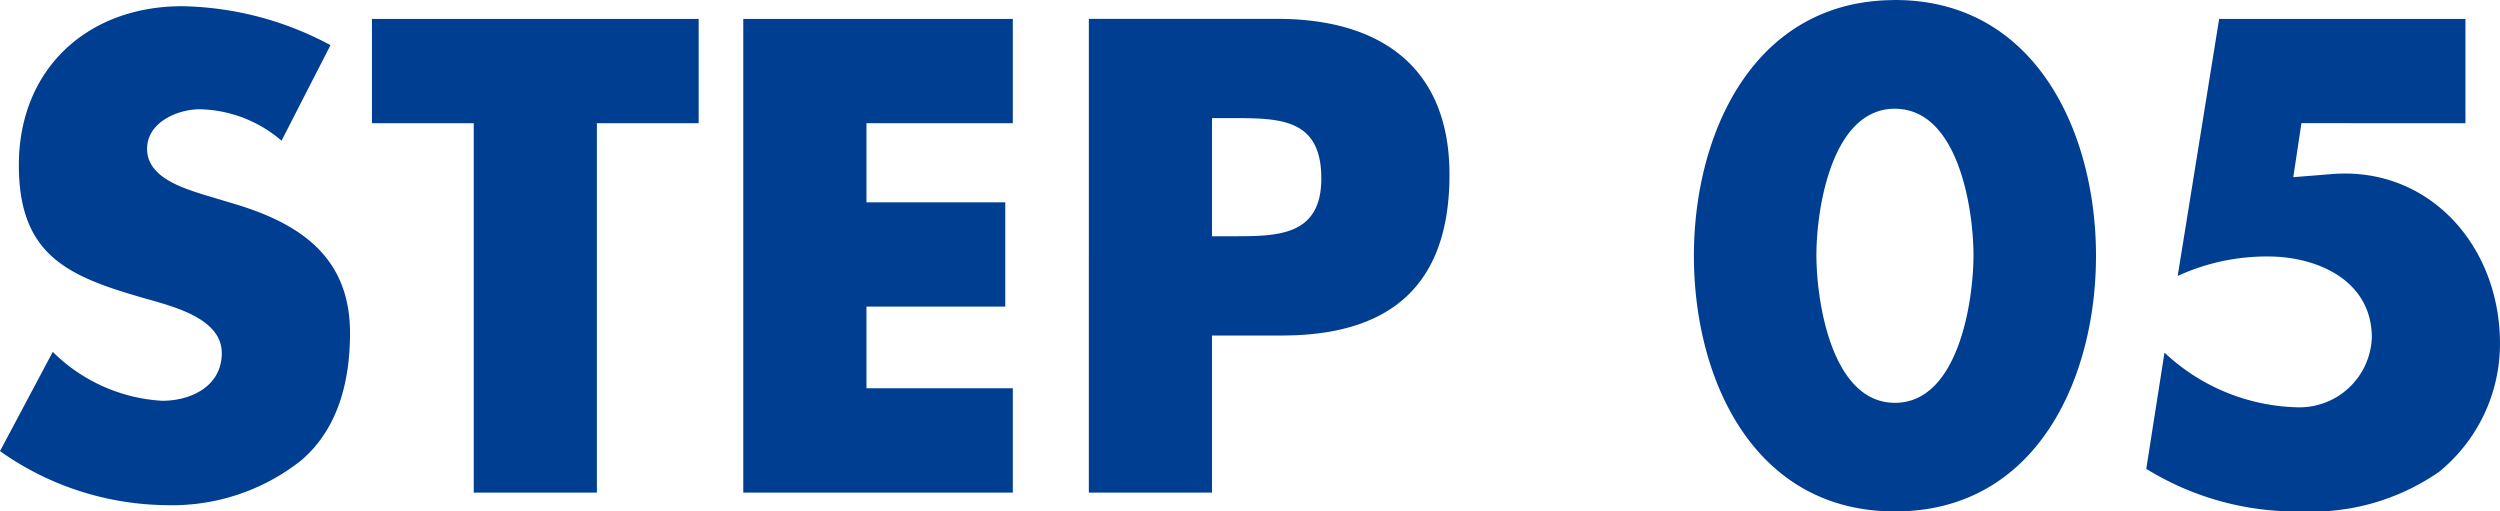 <svg xmlns="http://www.w3.org/2000/svg" width="131.307" height="26.862"><path d="M17.358 2.372A17.018 17.018 0 009.57.326C4.587.326.99 3.626.99 8.675c0 4.818 2.673 5.874 6.732 7.029 1.386.4 3.927 1.023 3.927 2.838 0 1.749-1.617 2.508-3.135 2.508a8.871 8.871 0 01-5.742-2.57L0 23.694a15.353 15.353 0 008.745 2.838 10.916 10.916 0 007.065-2.343c1.98-1.683 2.574-4.224 2.574-6.7 0-4.026-2.673-5.775-6.138-6.8l-1.65-.495c-1.122-.363-2.871-.924-2.871-2.376 0-1.386 1.584-2.079 2.772-2.079a6.805 6.805 0 014.29 1.65zm13.992 4.1h5.346V.994h-17.16v5.478h5.346v19.4h6.468zm21.846 0V.994H39.039v24.878h14.157v-5.478H45.51v-4.29h7.29v-5.478h-7.29V6.472zm3.993 19.4h6.468v-8.25h3.663c5.643 0 8.811-2.574 8.811-8.448 0-5.709-3.7-8.184-9.042-8.184h-9.9zm6.468-19.668h1.089c2.508 0 4.653.033 4.653 3.168 0 3.036-2.31 3.036-4.653 3.036h-1.089zm35.871-6.2c-7.392 0-10.56 6.963-10.56 13.431s3.135 13.427 10.56 13.427 10.56-6.963 10.56-13.431S106.92 0 99.528 0zm0 5.709c3.333 0 4.125 5.28 4.125 7.689s-.792 7.755-4.125 7.755-4.125-5.346-4.125-7.755.792-7.693 4.125-7.693zm29.964.759V.994h-12.936l-2.178 13.5a11.192 11.192 0 014.752-1.023c2.574 0 5.445 1.254 5.445 4.257a3.806 3.806 0 01-3.96 3.663 10.549 10.549 0 01-6.93-2.871l-.957 6.105a15 15 0 008.118 2.237 11.769 11.769 0 007.26-2.079 8.673 8.673 0 003.2-6.732c0-5.148-3.729-9.306-8.811-8.91l-2.046.165.429-2.838z" fill="#003e92"/></svg>